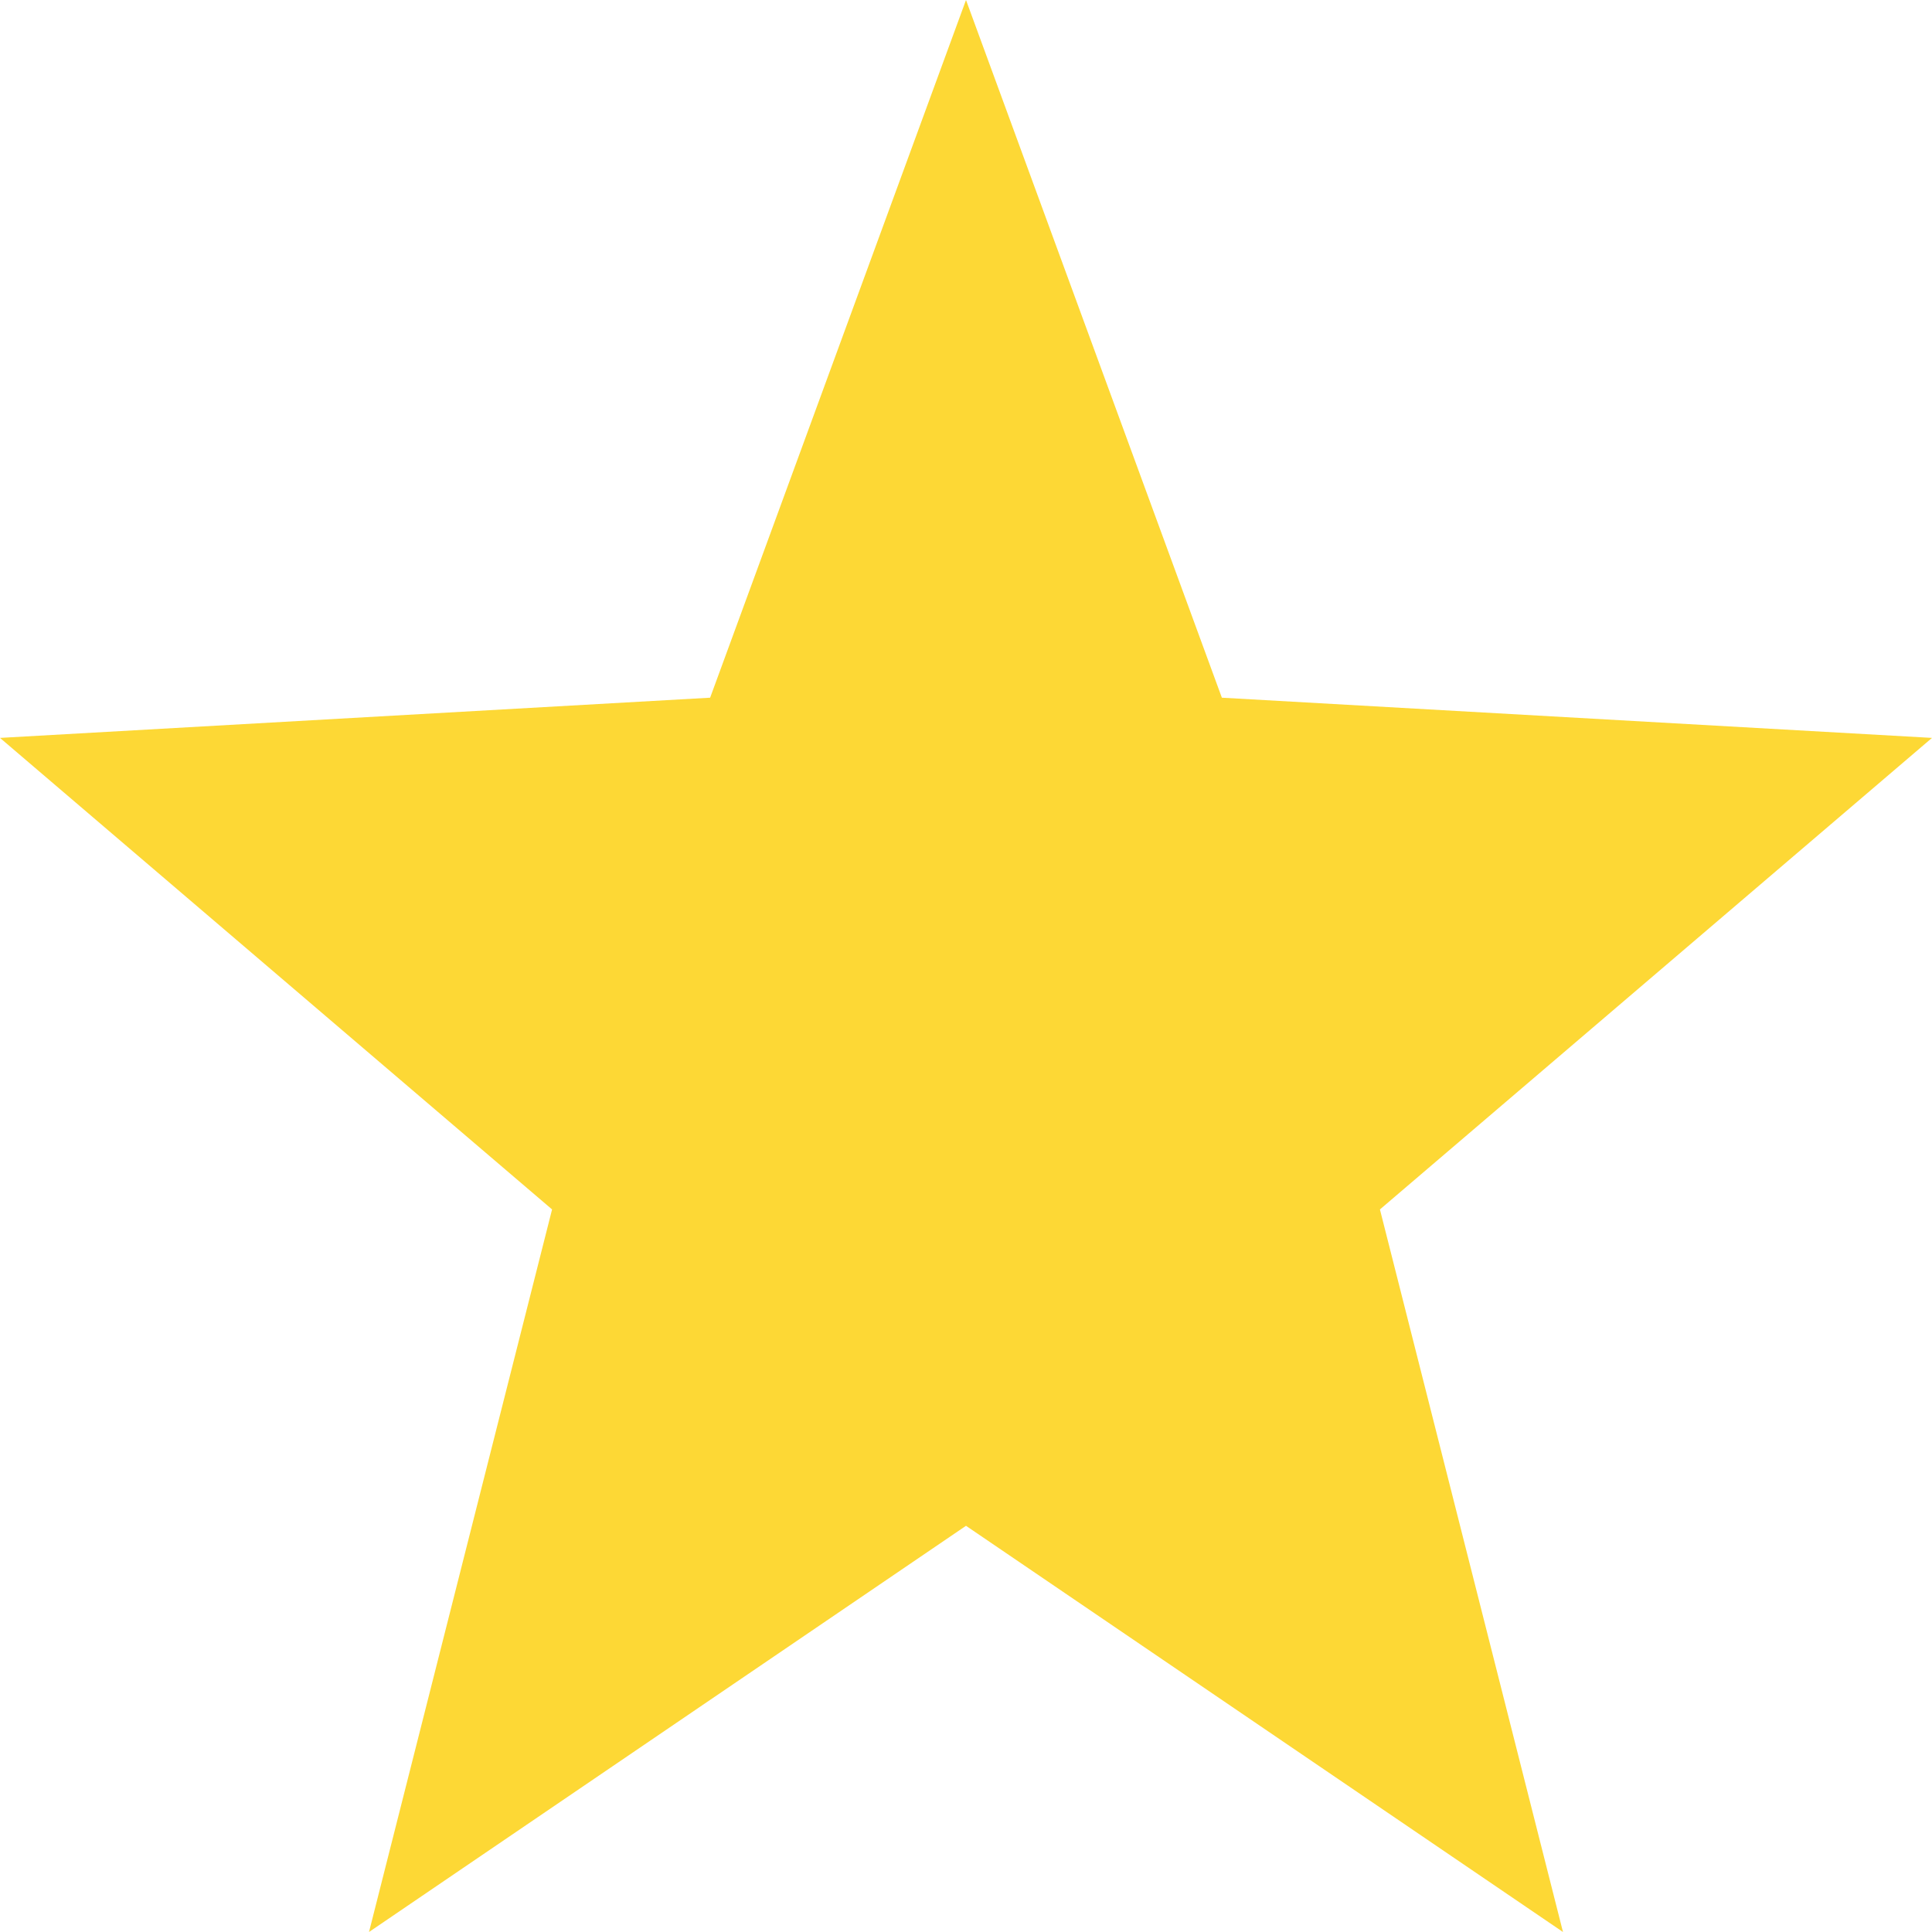<?xml version="1.0" encoding="UTF-8"?>
<svg width="16px" height="16px" viewBox="0 0 16 16" version="1.1" xmlns="http://www.w3.org/2000/svg" xmlns:xlink="http://www.w3.org/1999/xlink">
    <!-- Generator: Sketch 41.2 (35397) - http://www.bohemiancoding.com/sketch -->
    <title>Shape</title>
    <desc>Created with Sketch.</desc>
    <defs></defs>
    <g id="Desktop" stroke="none" stroke-width="1" fill="none" fill-rule="evenodd">
        <g id="Desktop-—-1170px" transform="translate(-640, -977)" fill="#FDD835">
            <g id="review" transform="translate(0, 679)">
                <g id="stars" transform="translate(640, 298)">
                    <polygon id="Shape" points="8 12.636 3.056 16 4.572 10.016 0 6.111 5.881 5.778 8 0 10.119 5.778 16 6.111 11.428 10.016 12.944 16"></polygon>
                </g>
            </g>
        </g>
    </g>
</svg>
